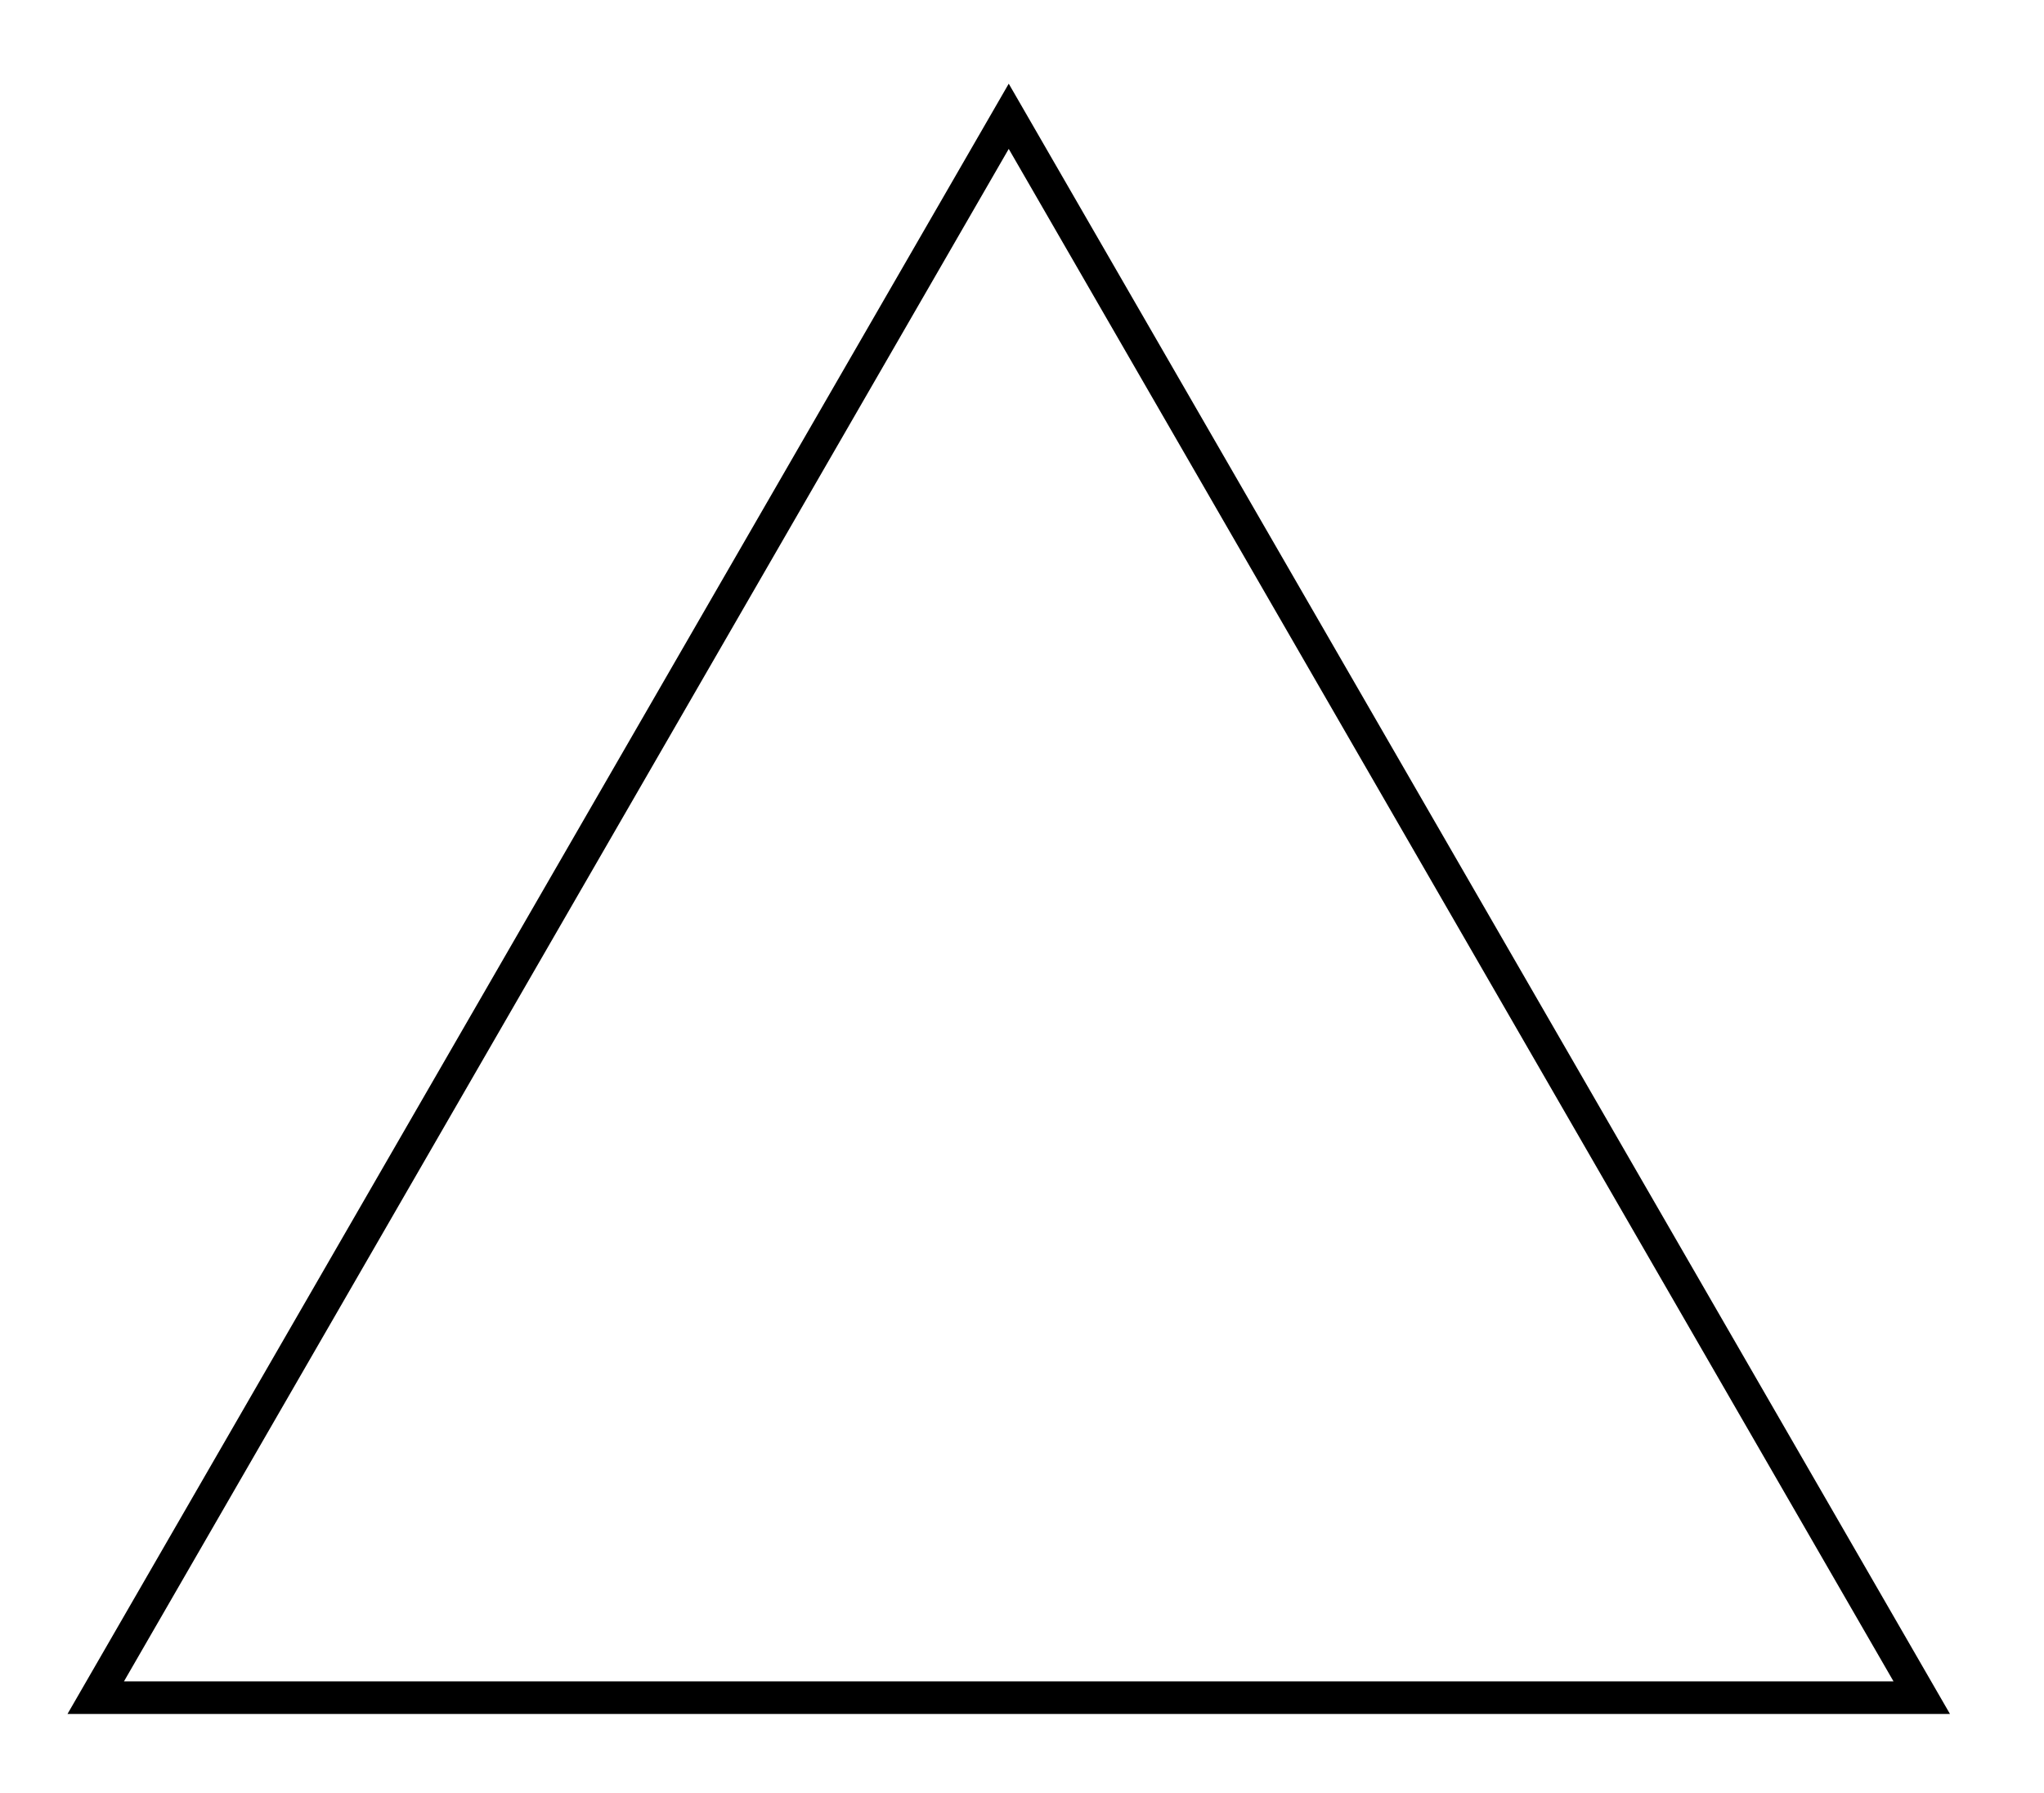 <?xml version="1.0" encoding="utf-8"?>
<!-- Generator: Adobe Illustrator 24.2.3, SVG Export Plug-In . SVG Version: 6.00 Build 0)  -->
<svg version="1.1" id="Laag_1" xmlns="http://www.w3.org/2000/svg" xmlns:xlink="http://www.w3.org/1999/xlink" x="0px" y="0px"
	 viewBox="0 0 355.401 311.811" enable-background="new 0 0 355.401 311.811" xml:space="preserve">
<path d="M339.053,298.016H11.736L175.395,14.552L339.053,298.016z M329.234,292.347L175.395,25.89L21.556,292.347H329.234z"/>
</svg>

